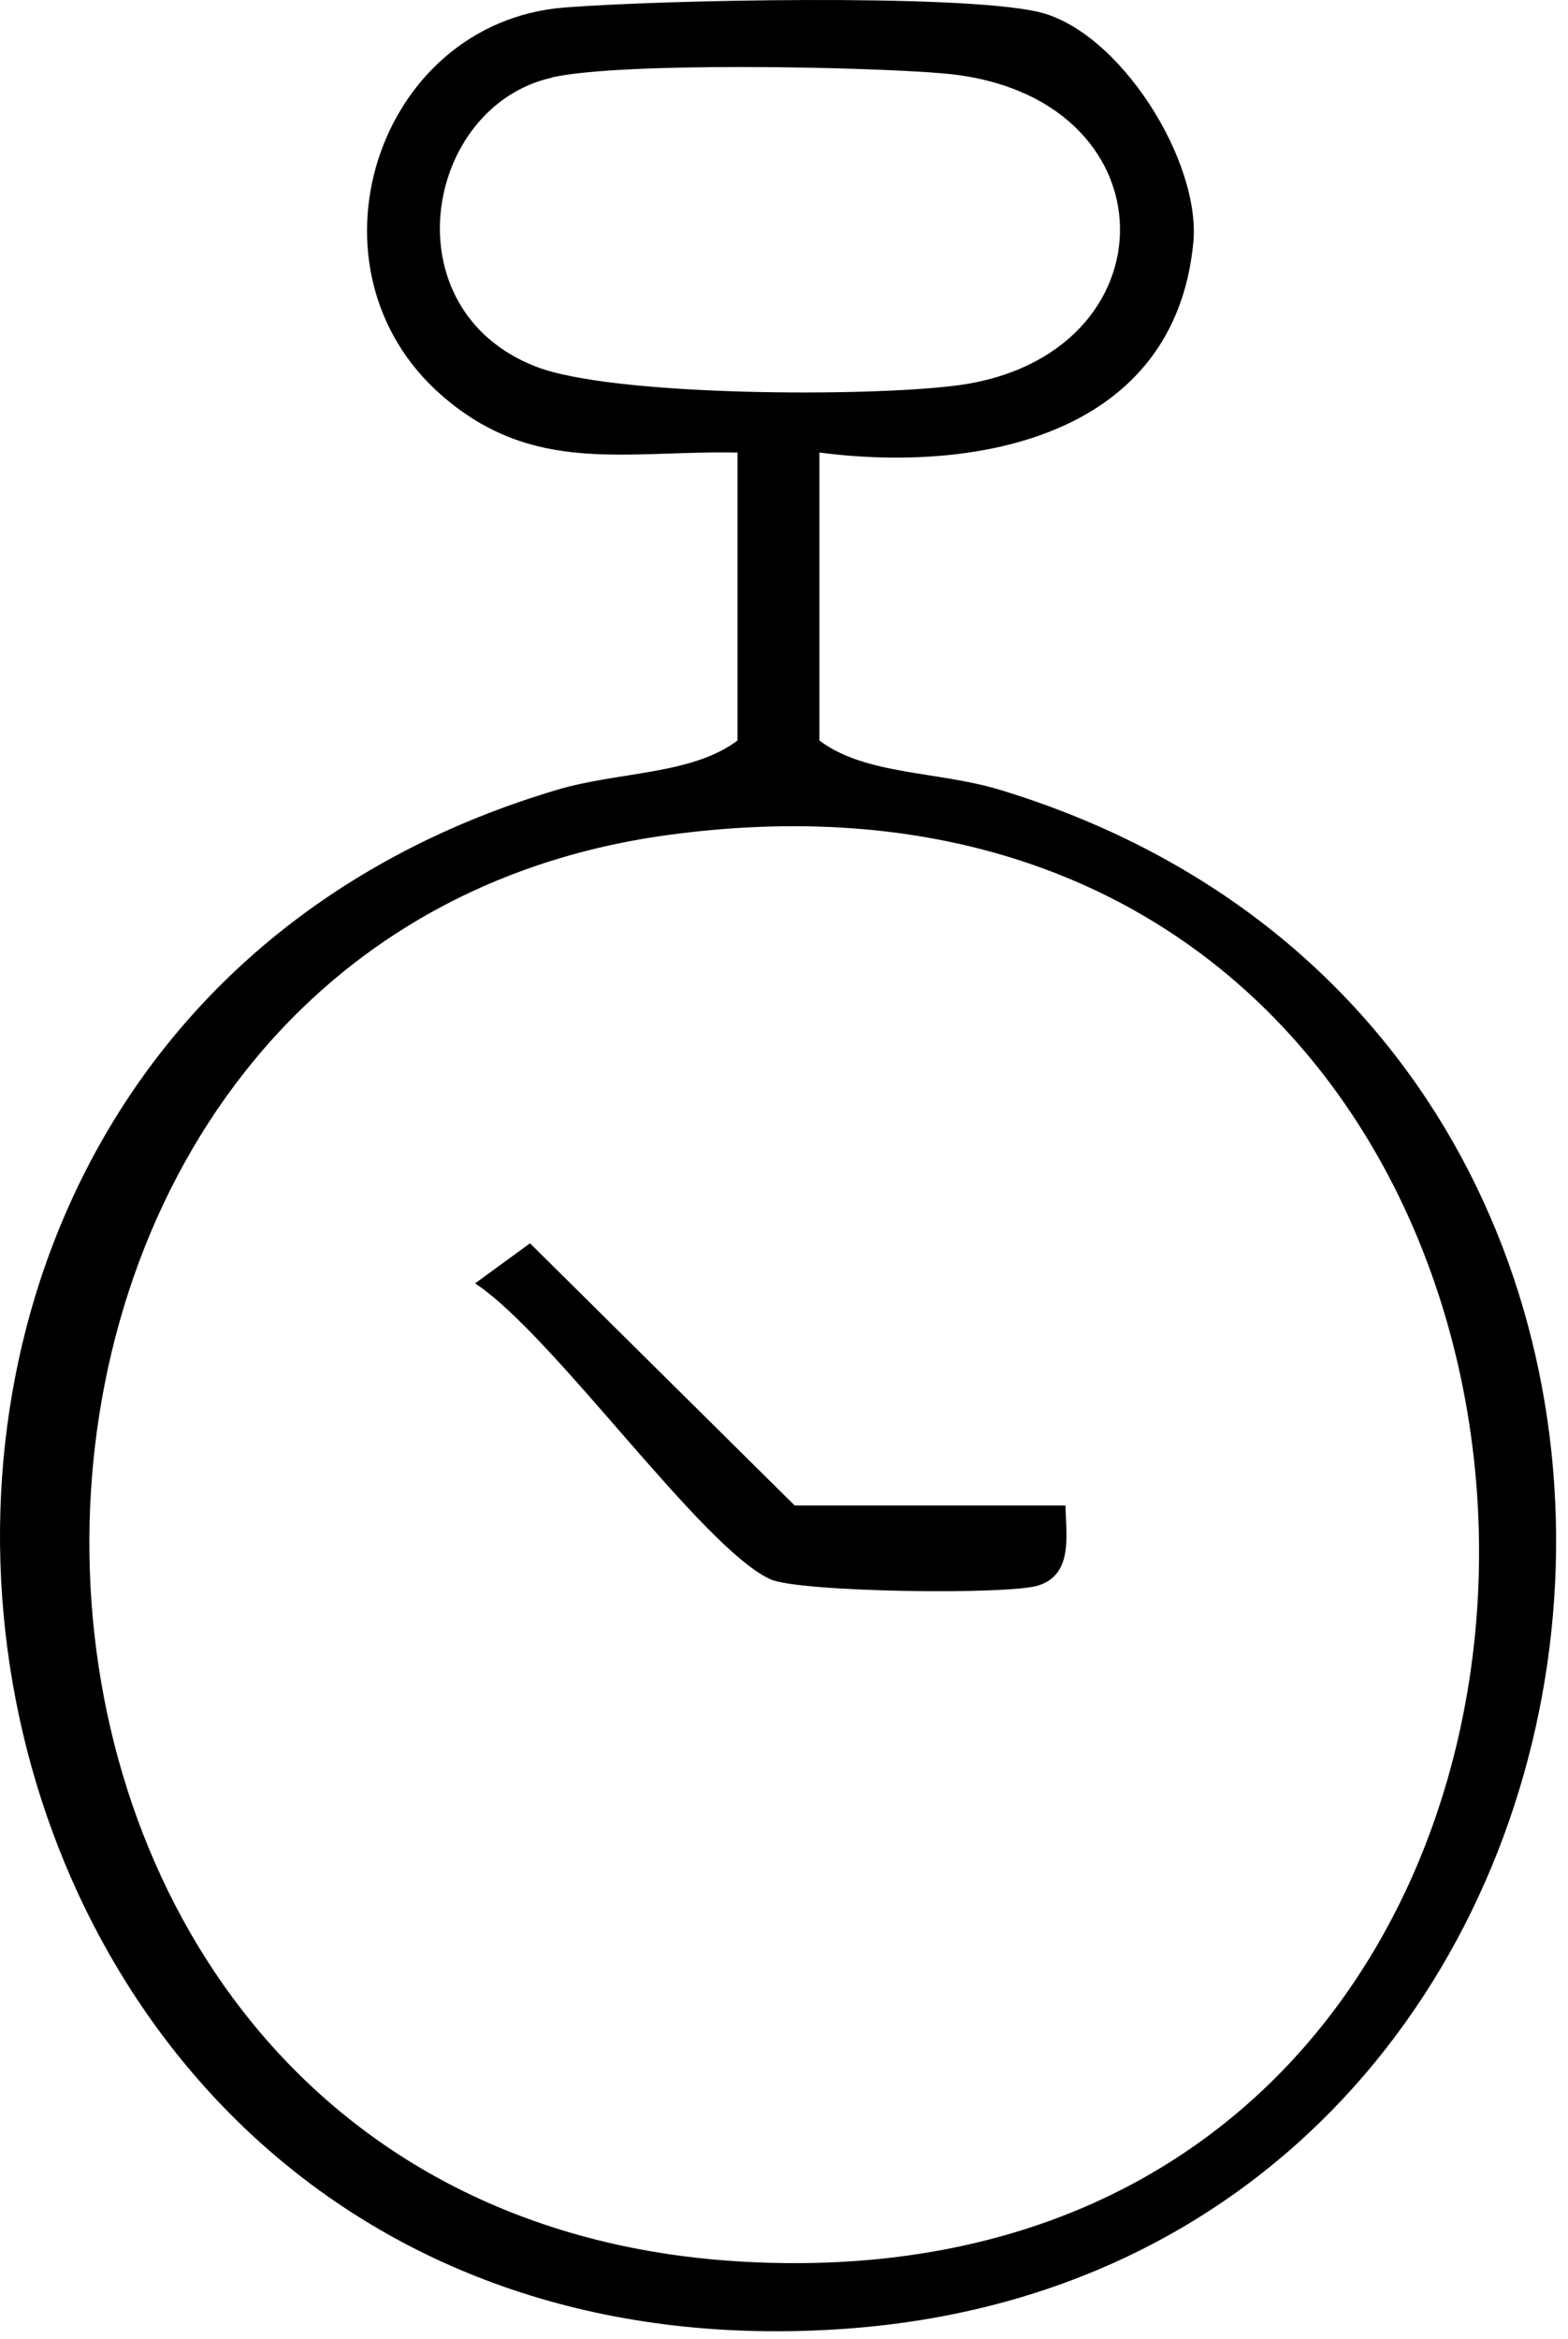 <svg width="57" height="85" viewBox="0 0 57 85" fill="none" xmlns="http://www.w3.org/2000/svg">
<path d="M29.787 16.446V26.91C31.466 28.175 34.084 28.015 36.352 28.703C66.533 37.887 61.496 82.458 30.71 84.628C-4.055 87.078 -11.71 38.207 20.246 28.703C22.506 28.031 25.132 28.167 26.811 26.91V16.446C22.721 16.366 19.395 17.278 16.061 14.372C10.785 9.776 13.681 0.817 20.517 0.273C23.954 0.001 34.76 -0.232 37.712 0.425C40.664 1.081 43.672 5.837 43.378 8.832C42.693 15.821 35.603 17.198 29.787 16.446ZM20.071 2.819C15.408 3.86 14.135 11.25 19.482 13.323C22.283 14.412 31.601 14.428 34.808 14.004C42.781 12.947 42.757 3.395 34.283 2.667C31.386 2.419 22.601 2.25 20.071 2.811V2.819ZM24.272 30.345C-4.525 34.276 -3.888 80.553 27.105 82.194C64.082 84.156 62.093 25.181 24.272 30.345Z" fill="black"/>
<path d="M38.73 54.708C38.762 55.821 39.001 57.214 37.752 57.614C36.677 57.967 29.03 57.863 28.004 57.39C25.513 56.254 20.118 48.503 17.27 46.638L19.267 45.181L28.887 54.708H38.722H38.73Z" fill="black"/>
</svg>
